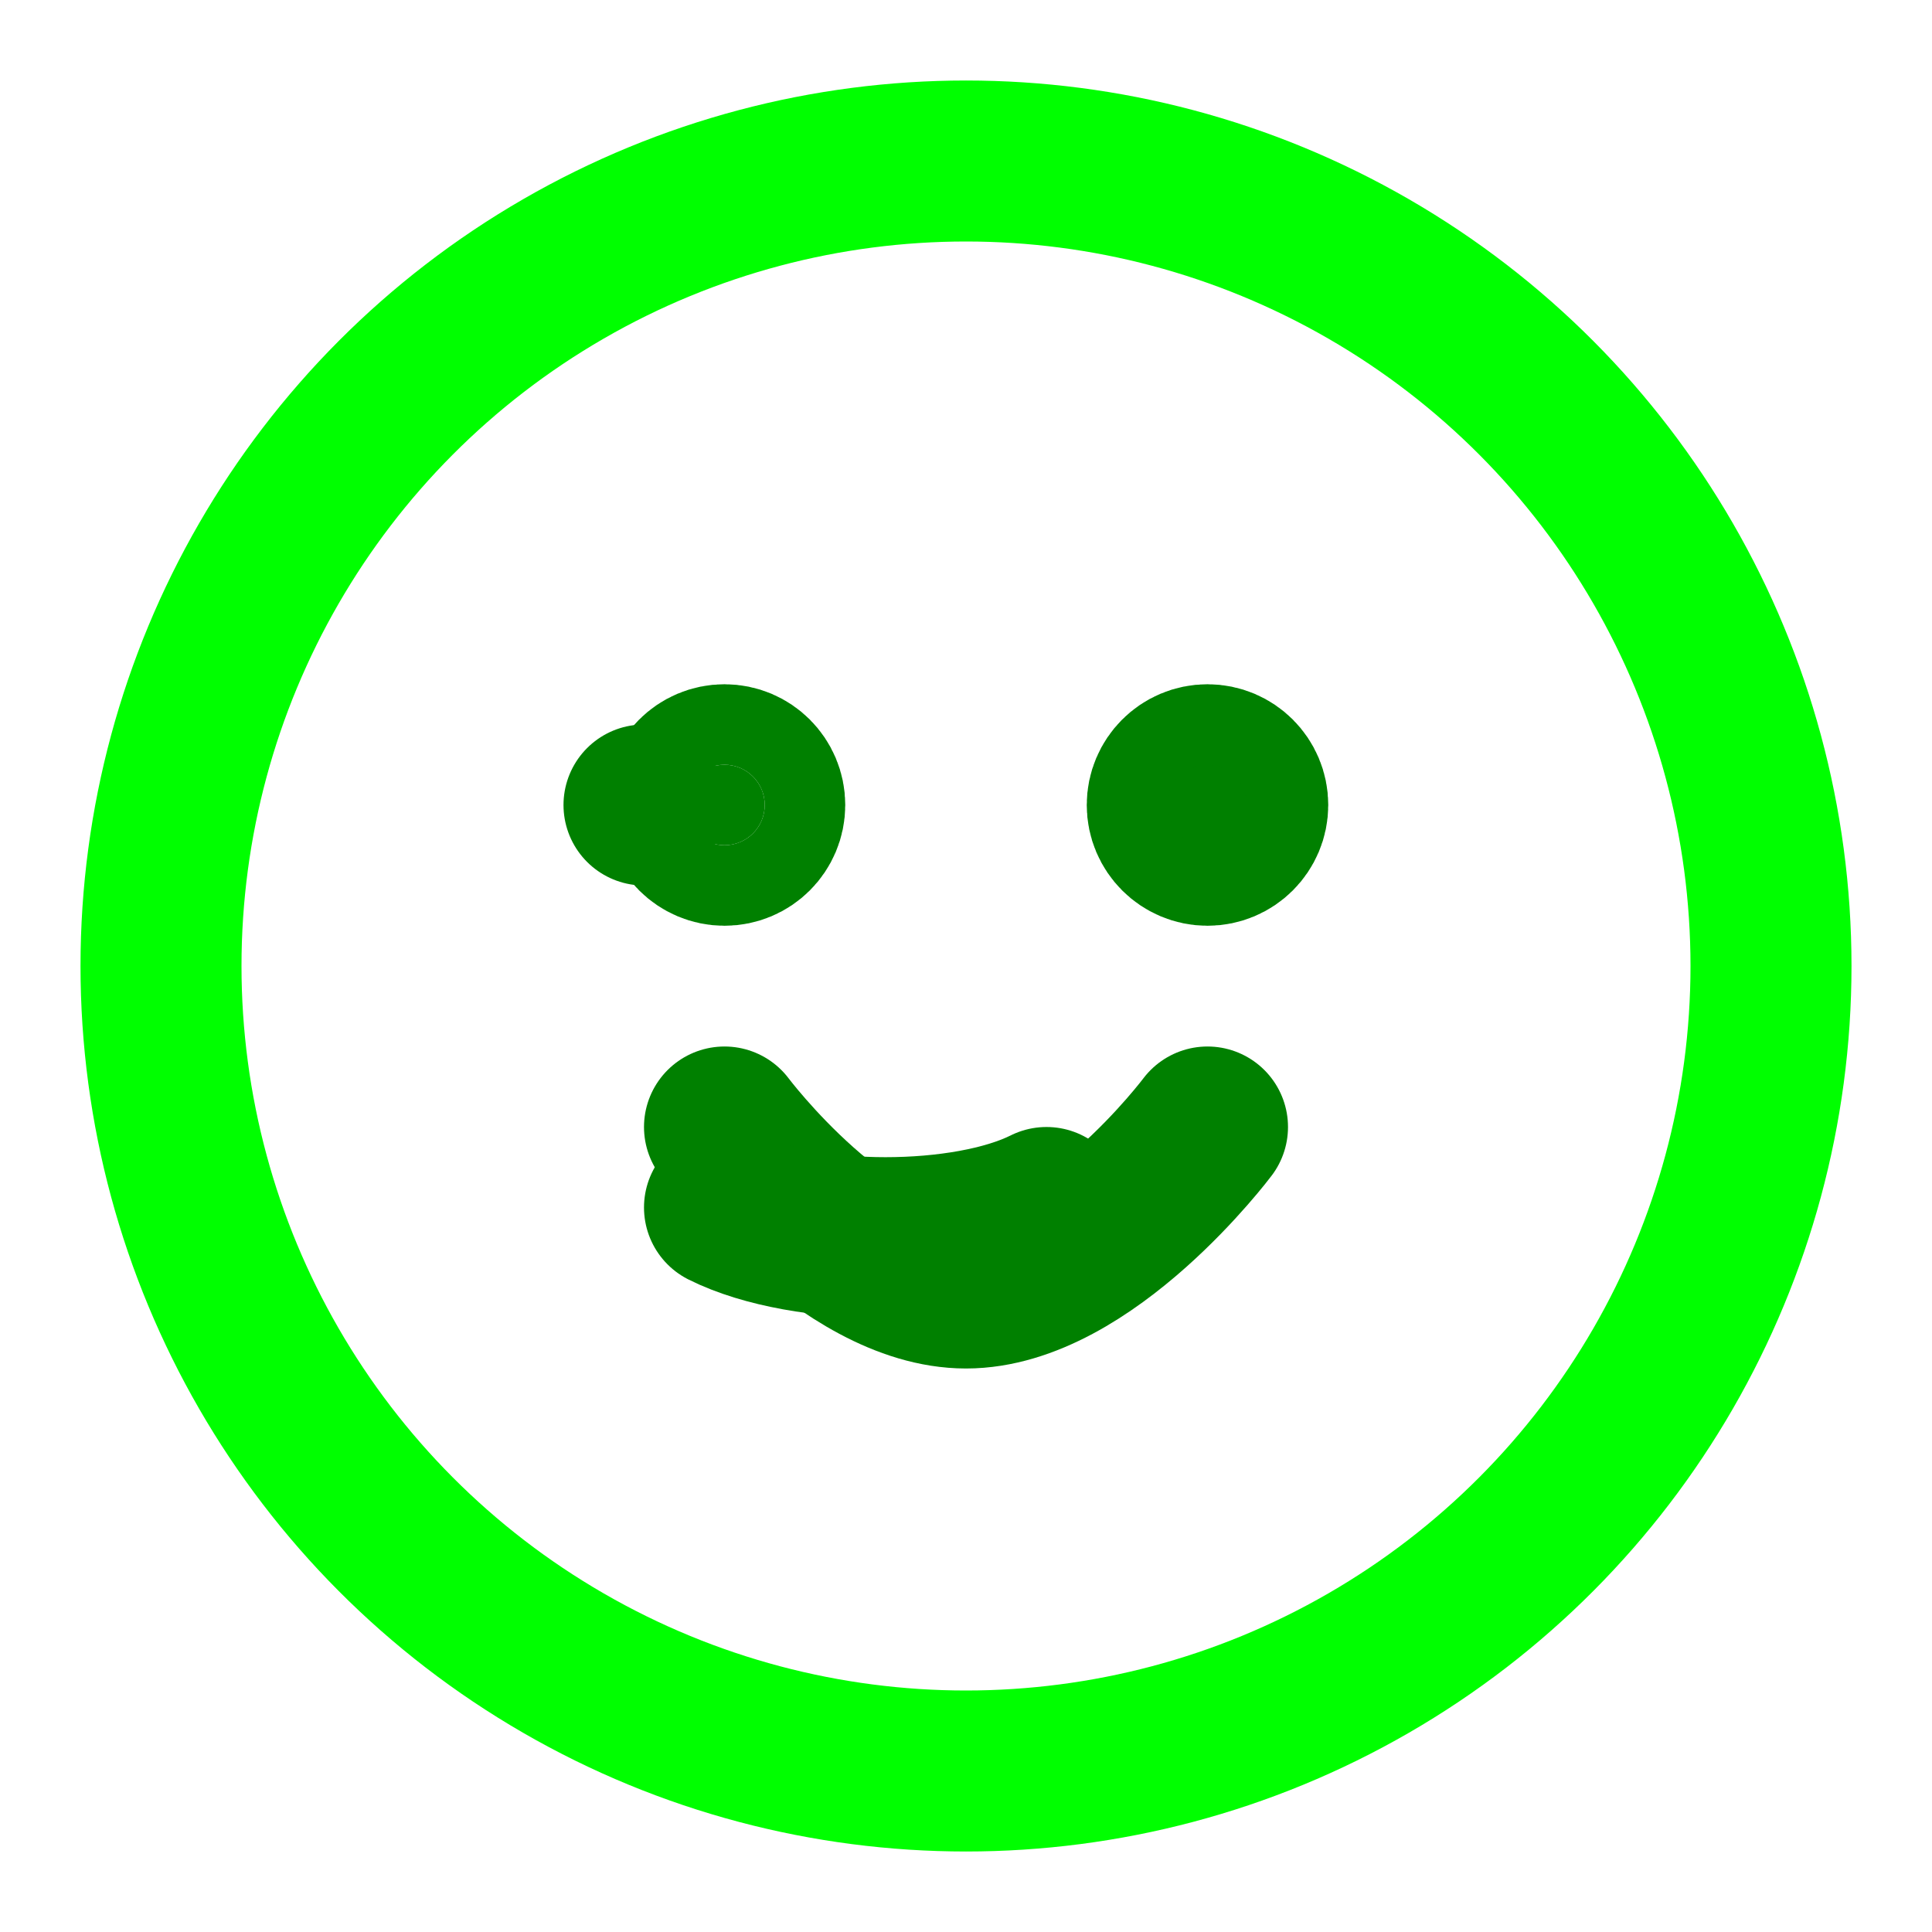 <svg xmlns="http://www.w3.org/2000/svg" viewBox="0 0 24 24" fill="none" stroke="green" stroke-width="2" stroke-linecap="round" stroke-linejoin="round">
  <circle cx="12" cy="12" r="10" stroke="lime"/>
  <line x1="12" y1="16" x2="12" y2="16" stroke="none" stroke-width="0"/>
  <path d="M9 14s1.5 2 3 2 3-2 3-2m-7-4h.01M15 10h.01" fill="none"/>
  <circle cx="9" cy="10" r="0.5" fill="green"/>
  <circle cx="15" cy="10" r="0.5" fill="green"/>
  <line x1="9" y1="9" x2="9.01" y2="9" stroke="none" stroke-width="0"/>
  <line x1="15" y1="9" x2="15.01" y2="9" stroke="none" stroke-width="0"/>
  <path d="M9,15c1,0.5 3,0.5 4,0" fill="none"/>
</svg>
